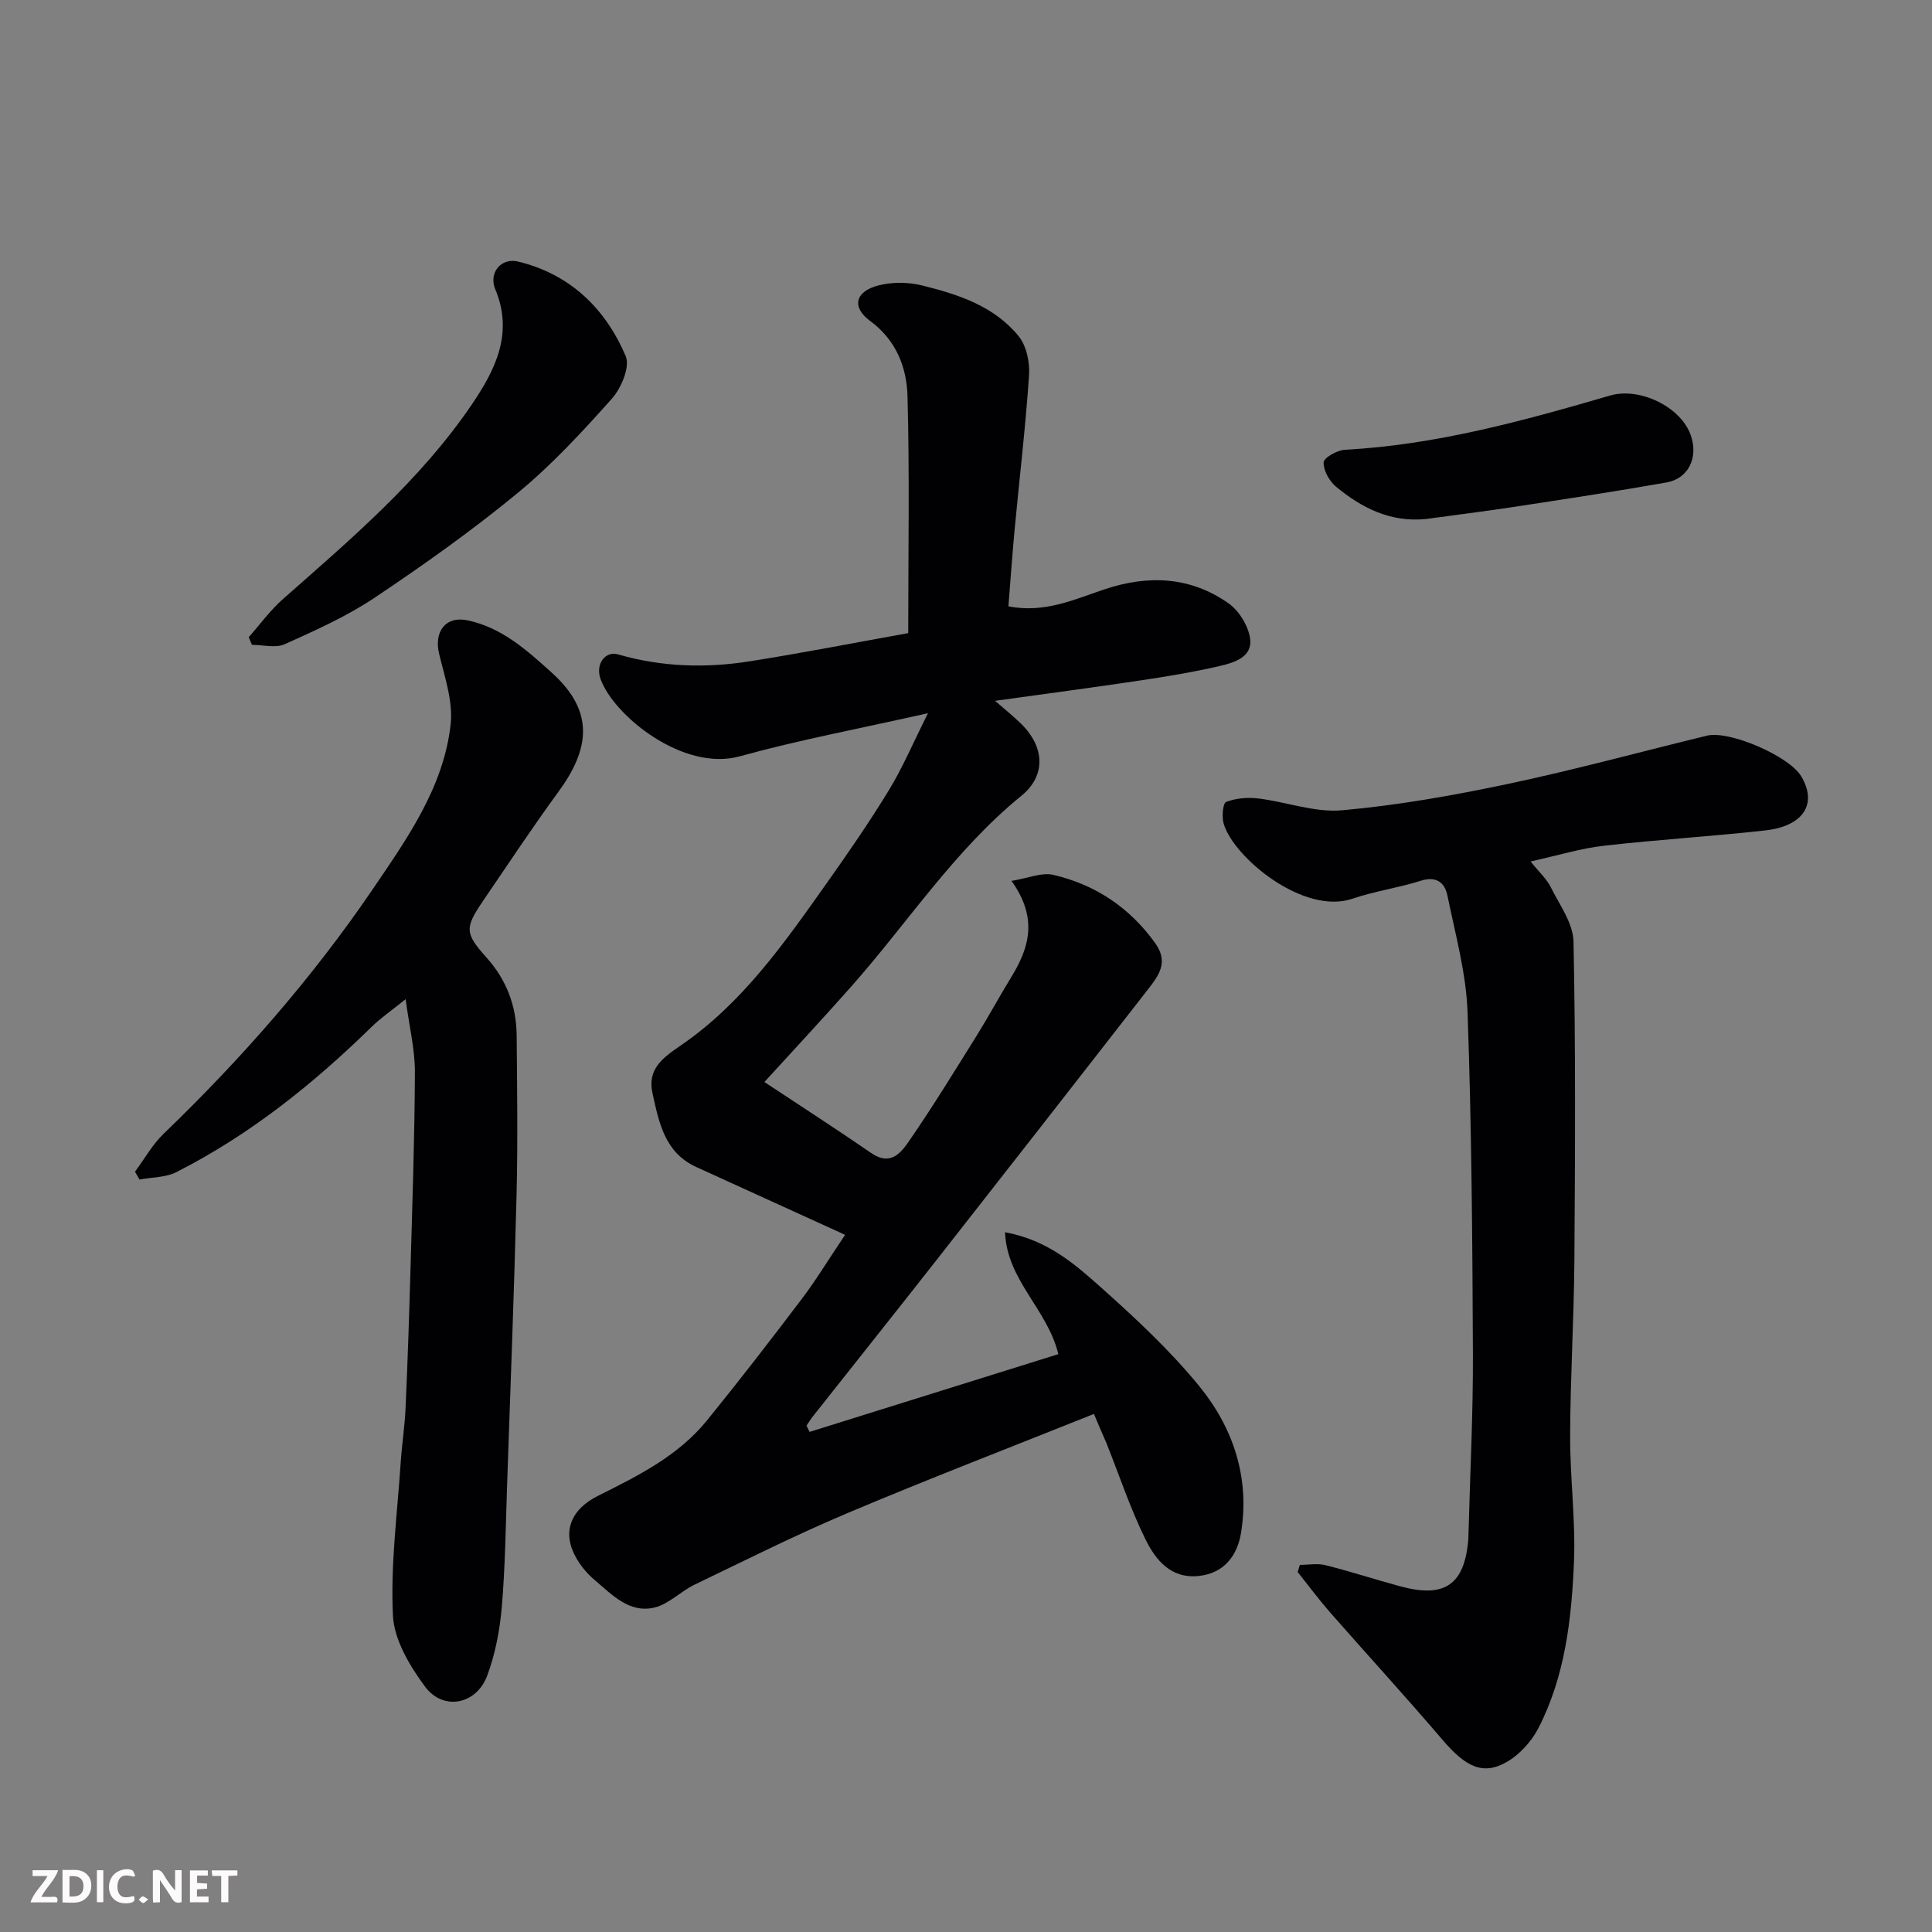 <svg enable-background="new 0 0 400 400" viewBox="0 0 400 400" xmlns="http://www.w3.org/2000/svg"><rect x="0" y="0" width="400" height="400" fill="#808080" stroke="none"/><path d="m226.49 292.74c-17.44 6.98-34.3 13.47-50.93 20.49-10.77 4.54-21.24 9.8-31.78 14.87-2.87 1.38-5.33 4.03-8.3 4.73-5.21 1.23-8.79-2.69-12.38-5.72-1.49-1.25-2.82-2.84-3.78-4.52-2.98-5.18-1.37-9.97 4.52-12.91 8.26-4.13 16.56-8.24 22.52-15.58 6.71-8.26 13.21-16.68 19.64-25.17 2.93-3.87 5.46-8.05 8.97-13.27-10.74-4.89-20.76-9.46-30.79-14.03-6.6-3-7.76-9.28-9.1-15.35-1.09-4.93 2.16-7.3 5.79-9.78 12.71-8.67 21.39-21.08 30.11-33.39 4.52-6.38 8.98-12.83 13.05-19.5 2.84-4.65 4.98-9.73 8.1-15.95-14.11 3.18-26.69 5.53-38.98 8.93-11.7 3.23-26.1-8.43-28.82-16.03-1.08-3.02.94-5.85 3.64-5.07 8.99 2.59 18.1 2.88 27.23 1.43 10.91-1.72 21.76-3.85 32.84-5.84 0-16.76.29-32.92-.15-49.06-.16-5.99-2.36-11.62-7.75-15.58-3.87-2.85-3.1-6.12 1.75-7.35 2.83-.72 6.13-.7 8.97 0 7.49 1.84 14.96 4.27 20.03 10.5 1.64 2.01 2.35 5.45 2.16 8.15-.72 10.64-1.98 21.25-2.98 31.87-.49 5.22-.85 10.45-1.29 15.92 7.52 1.49 13.72-1.46 19.94-3.53 9.11-3.03 17.75-2.61 25.62 2.9 2.19 1.54 4.11 4.67 4.48 7.3.54 3.79-3.23 4.98-6.19 5.67-5.39 1.25-10.87 2.16-16.34 2.98-9.86 1.48-19.75 2.78-30.27 4.25 2.07 1.81 3.8 3.19 5.38 4.74 4.88 4.78 5.21 10.72.1 14.89-13.89 11.3-23.54 26.29-35.24 39.5-5.77 6.52-11.71 12.89-18 19.79 7.8 5.17 15.03 9.82 22.11 14.7 4.15 2.86 6.3-.23 8.05-2.78 4.8-6.98 9.23-14.21 13.72-21.4 2.5-4.02 4.75-8.19 7.22-12.22 3.73-6.08 5.59-12.22.06-19.94 3.41-.55 6.25-1.81 8.66-1.25 8.7 2.04 15.79 6.74 21.1 14.15 2.81 3.91.74 6.68-1.45 9.49-14.48 18.61-29 37.2-43.55 55.75-8.59 10.95-17.27 21.83-25.9 32.75-.47.6-.87 1.26-1.3 1.9.21.43.42.86.63 1.29 17.19-5.37 34.38-10.74 51.51-16.1-2.28-9.36-10.63-15.23-11.04-25.24 8.78 1.6 14.46 6.6 19.93 11.48 7.12 6.36 14.2 12.95 20.23 20.32 7.12 8.7 10.59 19.13 8.68 30.57-.76 4.52-3.43 8.2-8.66 8.79-5.84.66-9.01-3.32-11.11-7.59-3.15-6.4-5.41-13.23-8.06-19.88-.84-1.91-1.67-3.84-2.6-6.07z" fill="#010103"/><path d="m316.89 178.36c1.86 2.31 3.33 3.62 4.14 5.25 1.83 3.69 4.67 7.52 4.75 11.34.45 21.98.33 43.98.18 65.98-.09 12.1-.84 24.2-.88 36.3-.03 8.76 1.16 17.56.79 26.29-.5 11.74-1.85 23.53-7.33 34.21-1.43 2.79-3.9 5.53-6.59 7.07-4.95 2.84-8.53 1-13.34-4.64-7.59-8.9-15.51-17.53-23.23-26.33-2.35-2.69-4.48-5.57-6.71-8.36.15-.49.3-.98.45-1.48 1.78 0 3.66-.36 5.33.07 5.19 1.3 10.29 2.97 15.46 4.37 9.27 2.52 13.34-.36 14.1-9.84.01-.17 0-.33.01-.5.33-12.6.98-25.2.93-37.79-.1-23.6-.27-47.2-1.11-70.78-.29-8.07-2.53-16.09-4.16-24.08-.54-2.66-2.24-4.13-5.53-3.09-4.64 1.48-9.55 2.15-14.15 3.72-10.06 3.44-24.56-8.47-26.65-15.53-.42-1.41-.17-4.25.51-4.51 2.01-.78 4.45-.98 6.63-.72 5.82.71 11.71 2.96 17.38 2.45 11.51-1.03 22.98-3.06 34.3-5.45 13.83-2.92 27.49-6.66 41.24-10 4.64-1.13 16.98 4.22 19.49 8.38 3.43 5.68.55 10.35-7.42 11.24-11.1 1.24-22.27 1.9-33.37 3.17-4.79.53-9.44 1.98-15.22 3.26z" fill="#010103"/><path d="m83.98 206.87c-3.03 2.44-5.16 3.9-6.98 5.67-12.13 11.88-25.28 22.41-40.47 30.13-2.23 1.13-5.08 1.06-7.64 1.54-.31-.54-.63-1.08-.94-1.62 1.96-2.64 3.6-5.62 5.94-7.87 16.07-15.48 30.75-32.2 43.28-50.62 7.1-10.45 14.68-21.09 16.13-34.12.53-4.74-1.24-9.82-2.39-14.64-1.09-4.55 1.34-7.86 5.87-6.91 7.08 1.49 12.17 6.07 17.46 10.84 9.07 8.17 7.73 15.98 1.35 24.7-5.39 7.37-10.43 15-15.58 22.55-3.86 5.66-3.75 6.74.76 11.78 4.09 4.57 6.15 9.99 6.2 16.08.09 10.99.25 21.99-.02 32.98-.5 20.03-1.27 40.05-1.96 60.08-.29 8.43-.38 16.88-1.1 25.28-.41 4.81-1.35 9.72-3.03 14.23-2.23 5.97-9.09 7.32-12.85 2.26-3.18-4.28-6.42-9.7-6.66-14.75-.51-10.5.91-21.09 1.61-31.65.25-3.77.84-7.52 1.01-11.3.43-9.59.75-19.19 1.02-28.79.38-13.59.86-27.19.91-40.78.02-4.63-1.14-9.24-1.92-15.07z" fill="#010103"/><path d="m51.49 131.93c2.34-2.64 4.44-5.56 7.07-7.88 14.09-12.44 28.48-24.61 39.14-40.33 4.85-7.16 8.66-14.69 4.84-23.83-1.43-3.42 1.23-6.59 4.72-5.74 10.79 2.62 18.09 9.72 22.29 19.6.93 2.19-.92 6.6-2.85 8.77-6.13 6.88-12.45 13.72-19.54 19.56-9.43 7.77-19.45 14.88-29.61 21.68-5.77 3.86-12.25 6.75-18.61 9.62-1.89.85-4.5.13-6.77.13-.23-.53-.46-1.05-.68-1.58z" fill="#010103"/><path d="m295.18 107.46c-7.31.71-13.24-2.29-18.54-6.67-1.4-1.15-2.65-3.37-2.6-5.05.03-.96 2.8-2.54 4.41-2.62 18.88-1.01 36.92-5.99 54.91-11.23 6.12-1.78 14.67 2.33 16.71 8.26 1.58 4.57-.47 8.93-5.05 9.74-10.59 1.87-21.23 3.48-31.86 5.1-5.98.91-11.99 1.65-17.98 2.47z" fill="#010103"/><g fill="#fcfafa"><path d="m37.59 393.81c-.92.31-1.52.05-2-.78-.7-1.2-1.52-2.34-2.47-3.78v4.59c-.55.03-.95.05-1.41.07-.03-.37-.06-.64-.06-.91 0-1.91 0-3.81 0-5.7 1.13-.41 1.77-.03 2.29.91.62 1.11 1.38 2.14 2.31 3.19v-4.2h1.35v6.61z"/><path d="m12.94 393.88v-6.75c1.9.19 3.93-.54 5.37 1.29.8 1.01.78 2.88.03 3.97-1.37 1.97-3.4 1.51-5.4 1.49m1.45-1.22c2.04.12 2.92-.58 2.89-2.21-.03-1.51-.98-2.19-2.89-2z"/><path d="m11.81 393.87h-5.49c.68-2.18 2.47-3.48 3.51-5.45h-3.08v-1.21h5.29c-.71 2.13-2.44 3.48-3.47 5.51.86 0 1.63.04 2.39-.01.79-.05 1.14.21.85 1.16"/><path d="m39.33 393.86v-6.61h3.7v1.07h-2.22v1.52c.68.04 1.34.09 2.07.13v1.07c-.72.05-1.38.09-2.1.14v1.48h2.4v1.19h-3.84z"/><path d="m27.71 388.56c-1.15-.3-2.46-.61-3.1.64-.37.73-.41 1.93-.06 2.67.63 1.35 1.99.93 3.17.68.35.94-.01 1.32-.93 1.46-1.62.25-3.05-.27-3.76-1.48-.73-1.24-.6-3.03.31-4.17.88-1.11 2.71-1.7 4-1.16.32.13.44.74.65 1.12-.1.08-.19.16-.28.24"/><path d="m49.15 387.24v1.07c-.59.02-1.17.05-1.87.08v5.44h-1.48v-5.44h-1.85c-.05-.4-.08-.73-.13-1.15z"/><path d="m20.06 387.21h1.33v6.62h-1.33z"/><path d="m30.68 393.25c-.49.38-.8.79-1.05.76-.32-.05-.6-.45-.9-.7.26-.24.51-.64.8-.67.29-.04.62.3 1.15.61"/></g></svg>
